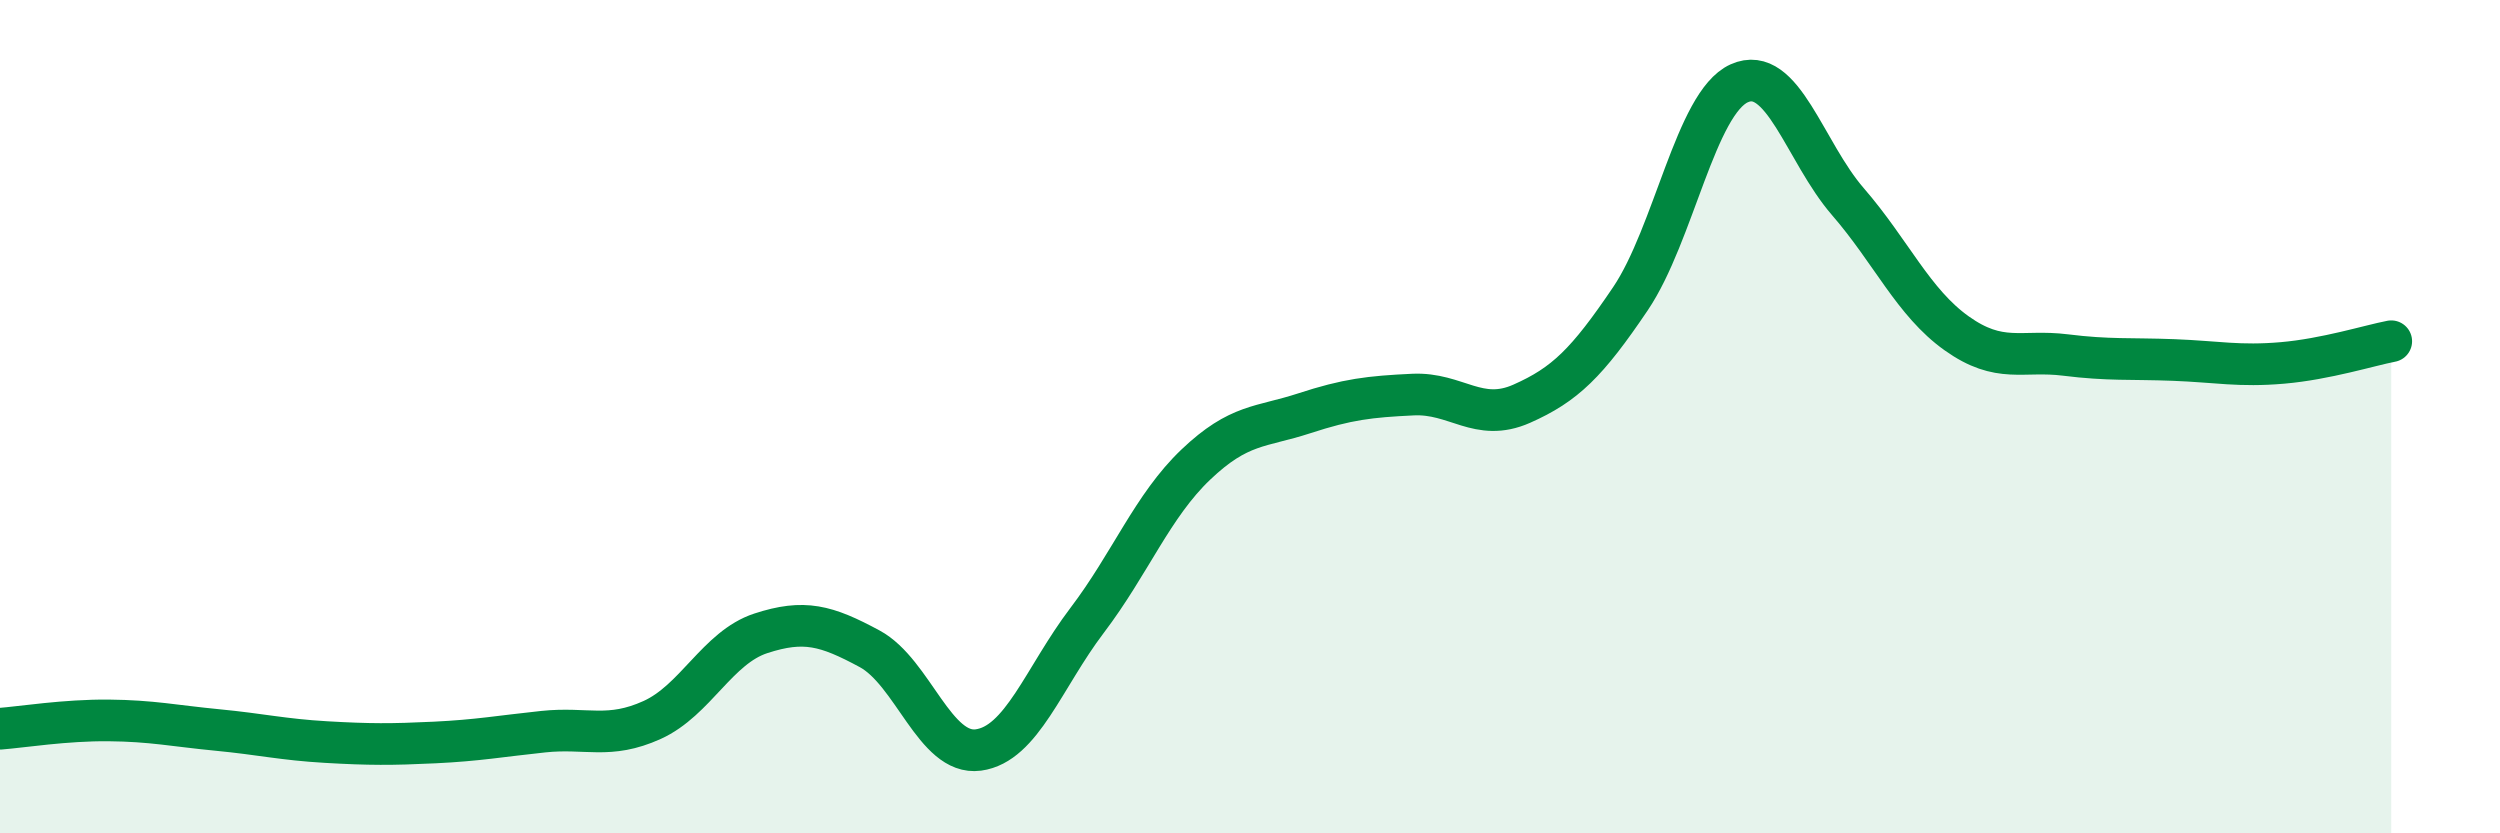 
    <svg width="60" height="20" viewBox="0 0 60 20" xmlns="http://www.w3.org/2000/svg">
      <path
        d="M 0,17.49 C 0.52,17.45 1.57,17.28 2.61,17.29 C 3.65,17.3 4.18,17.42 5.22,17.52 C 6.26,17.62 6.79,17.75 7.83,17.81 C 8.87,17.87 9.39,17.87 10.43,17.82 C 11.47,17.77 12,17.67 13.04,17.56 C 14.08,17.45 14.61,17.75 15.65,17.28 C 16.69,16.81 17.22,15.54 18.26,15.2 C 19.3,14.86 19.83,15.01 20.87,15.57 C 21.91,16.13 22.44,18.14 23.48,18 C 24.52,17.86 25.05,16.26 26.09,14.89 C 27.13,13.52 27.66,12.14 28.7,11.15 C 29.74,10.16 30.26,10.26 31.3,9.92 C 32.34,9.58 32.87,9.52 33.91,9.47 C 34.95,9.42 35.48,10.15 36.52,9.69 C 37.56,9.23 38.09,8.71 39.13,7.17 C 40.17,5.63 40.7,2.47 41.74,2 C 42.78,1.53 43.31,3.64 44.35,4.84 C 45.39,6.04 45.92,7.26 46.96,8 C 48,8.74 48.53,8.39 49.57,8.52 C 50.61,8.65 51.13,8.6 52.17,8.64 C 53.21,8.68 53.74,8.8 54.78,8.71 C 55.82,8.62 56.87,8.29 57.39,8.19L57.39 20L0 20Z"
        fill="#008740"
        opacity="0.1"
        stroke-linecap="round"
        stroke-linejoin="round"
      />
      <path
        d="M 0,17.49 C 0.52,17.45 1.57,17.28 2.61,17.29 C 3.65,17.3 4.18,17.42 5.22,17.52 C 6.26,17.62 6.79,17.75 7.83,17.81 C 8.87,17.87 9.39,17.87 10.43,17.82 C 11.47,17.77 12,17.67 13.04,17.56 C 14.08,17.45 14.61,17.75 15.65,17.28 C 16.69,16.81 17.22,15.54 18.26,15.2 C 19.3,14.86 19.83,15.01 20.87,15.57 C 21.91,16.13 22.44,18.14 23.48,18 C 24.52,17.86 25.05,16.26 26.09,14.89 C 27.13,13.52 27.66,12.14 28.7,11.15 C 29.74,10.16 30.26,10.26 31.3,9.92 C 32.34,9.58 32.87,9.52 33.91,9.47 C 34.95,9.42 35.48,10.15 36.52,9.69 C 37.56,9.23 38.09,8.71 39.13,7.17 C 40.17,5.63 40.7,2.47 41.74,2 C 42.78,1.53 43.31,3.64 44.35,4.84 C 45.39,6.04 45.92,7.26 46.96,8 C 48,8.74 48.53,8.39 49.57,8.52 C 50.61,8.65 51.13,8.6 52.17,8.64 C 53.21,8.68 53.74,8.8 54.78,8.71 C 55.82,8.62 56.87,8.29 57.39,8.19"
        stroke="#008740"
        stroke-width="1"
        fill="none"
        stroke-linecap="round"
        stroke-linejoin="round"
      />
    </svg>
  